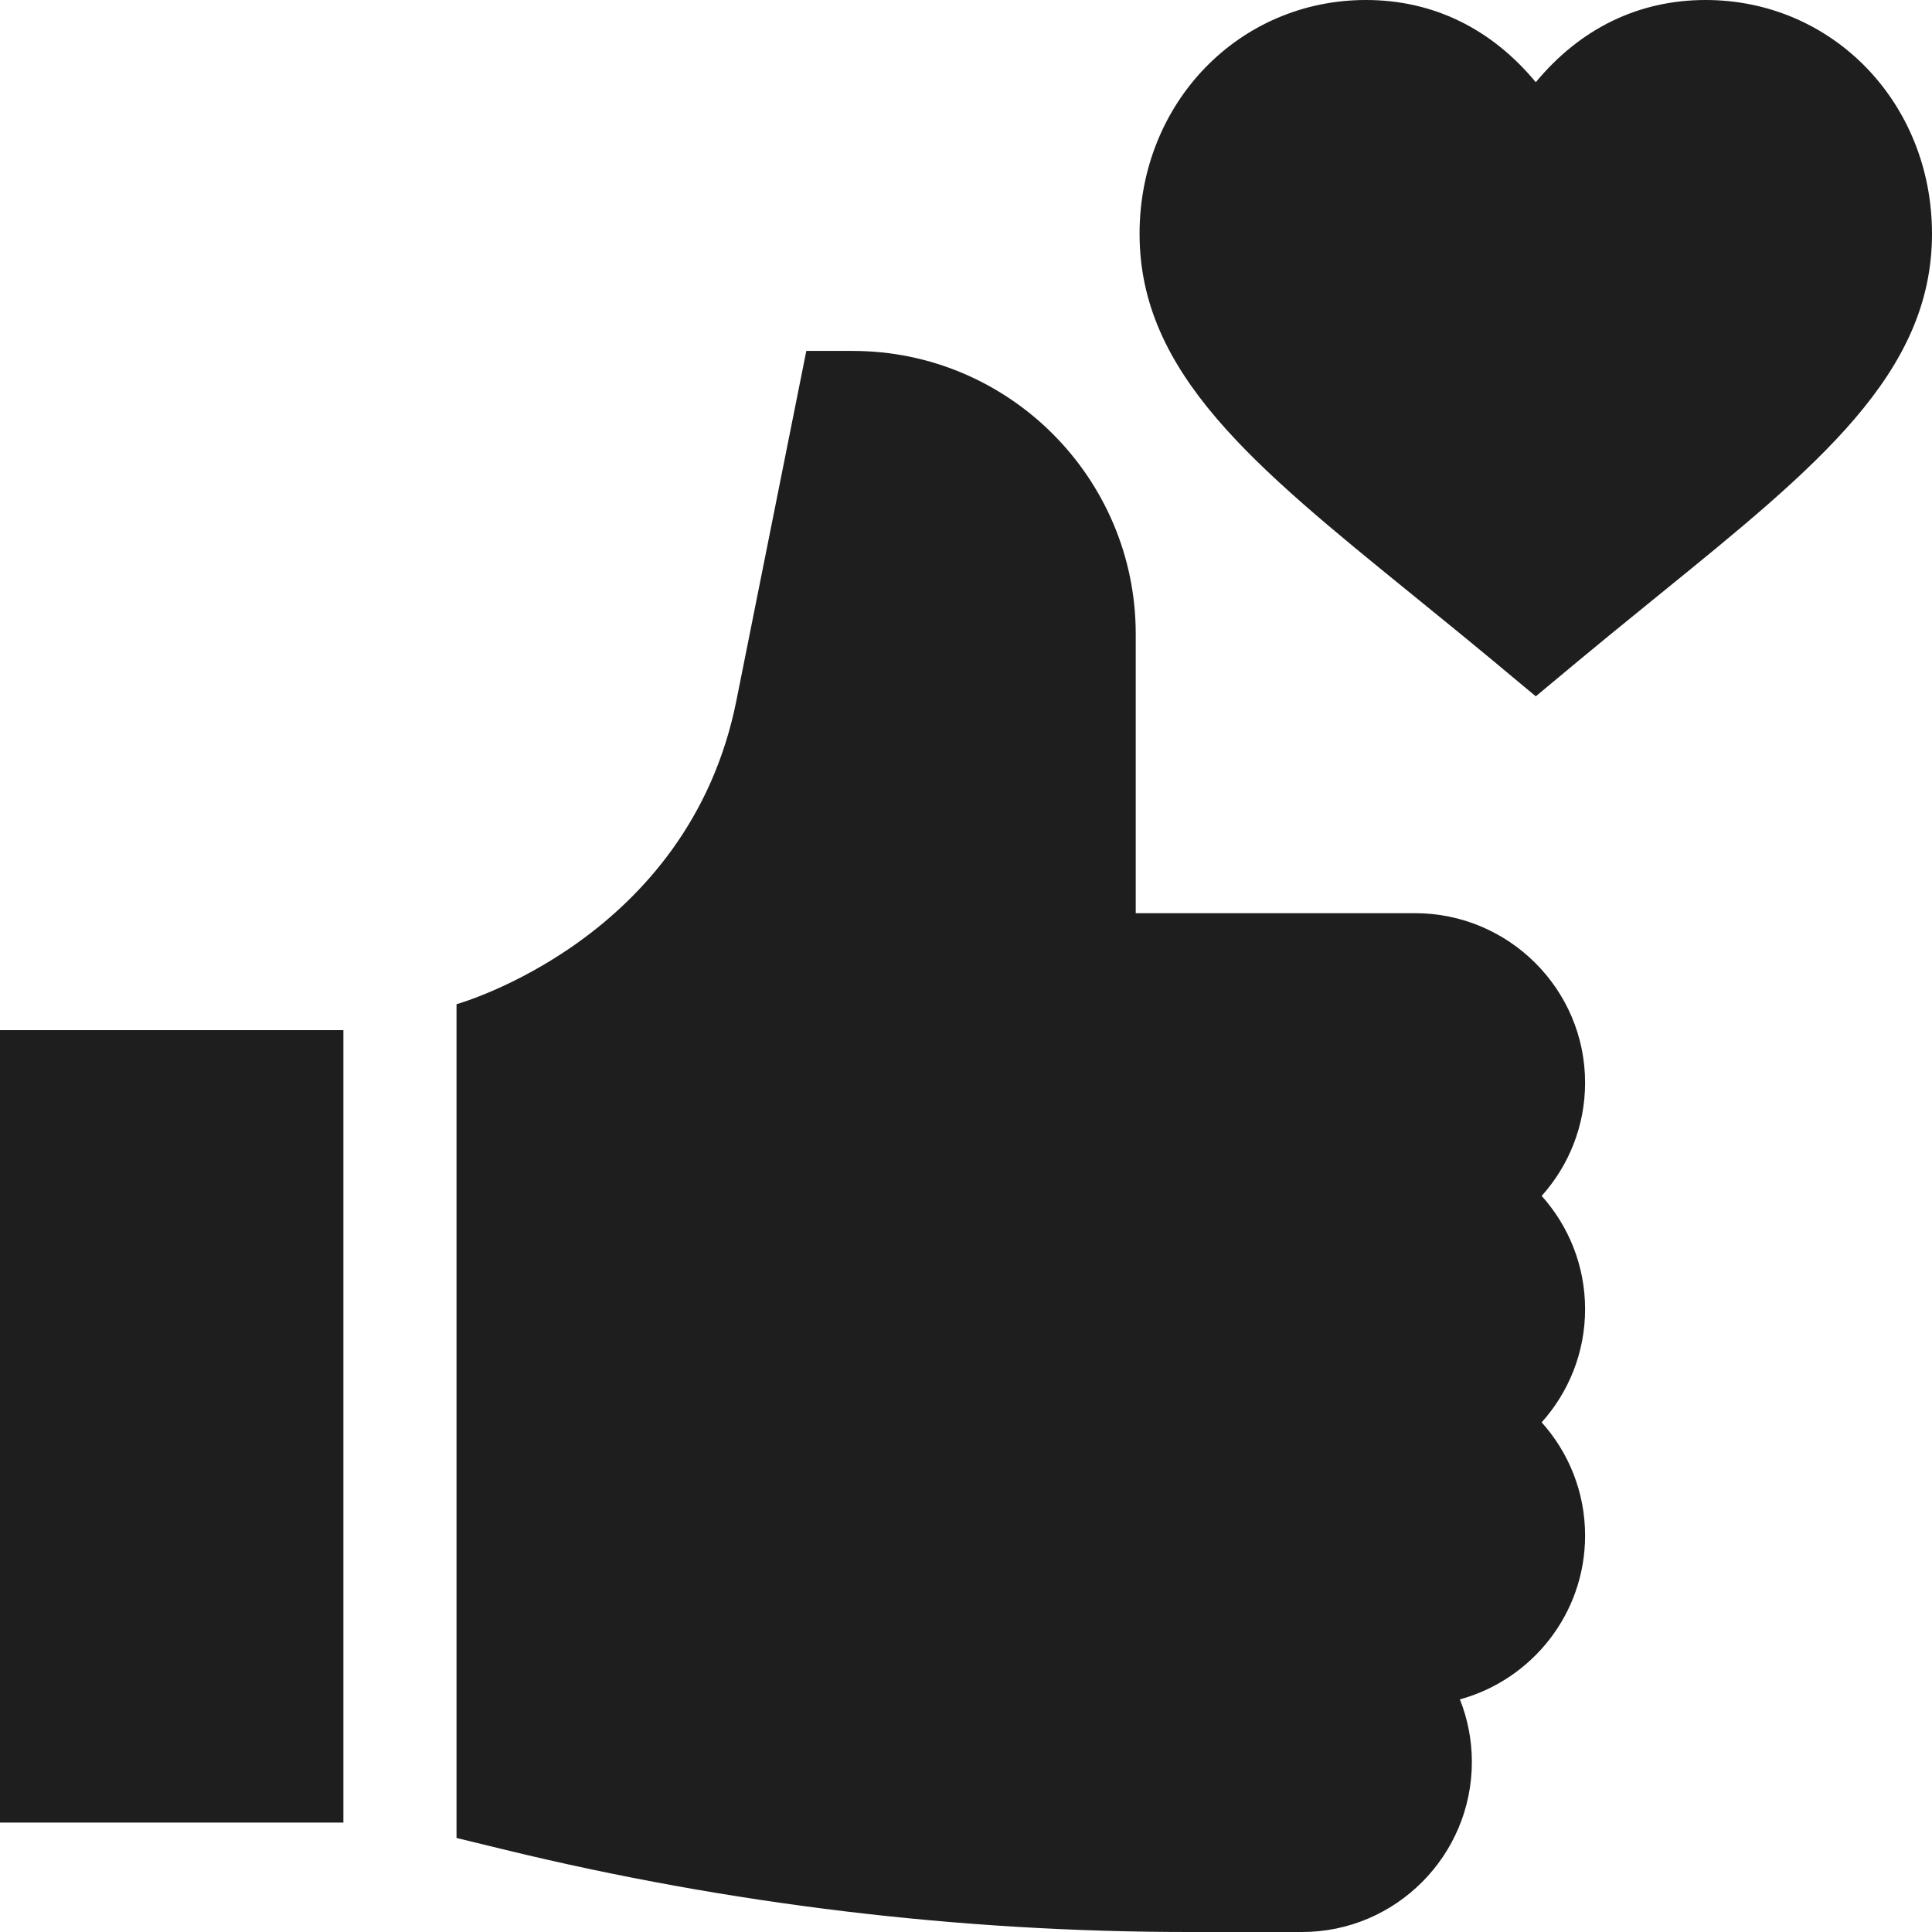 <svg xmlns="http://www.w3.org/2000/svg" fill="none" viewBox="0 0 61 61" height="61" width="61">
<g clip-path="url(#clip0_2259_10824)">
<path fill="#1E1E1E" d="M0 32.525H10.842V57.545H0V32.525Z"></path>
<path fill="#1E1E1E" d="M44.676 28.832H35.859V20.016C35.859 15.089 31.852 11.08 26.924 11.08H25.458L23.25 22.123C21.742 29.67 14.426 31.699 14.414 31.707V58.031L15.972 58.41C23.024 60.123 30.28 61 37.537 61H41.111C44.068 61 46.472 58.587 46.472 55.63C46.472 54.933 46.337 54.266 46.094 53.655C48.368 53.034 50.047 50.952 50.047 48.482C50.047 47.111 49.527 45.857 48.676 44.908C49.527 43.959 50.047 42.706 50.047 41.334C50.047 39.961 49.527 38.709 48.676 37.759C49.527 36.811 50.047 35.557 50.047 34.185C50.047 31.229 47.633 28.832 44.676 28.832Z"></path>
<path fill="#1E1E1E" d="M53.852 0C51.742 0 49.897 0.896 48.49 2.596C47.083 0.896 45.239 0 43.129 0C39.121 0 35.98 3.243 35.98 7.383C35.98 11.787 39.588 14.714 44.581 18.767C47.295 20.969 47.357 21.049 48.49 21.985C49.458 21.186 49.755 20.912 52.399 18.767C57.392 14.715 61 11.787 61 7.383C61 3.243 57.859 0 53.852 0Z"></path>
</g>
<defs>
<clipPath id="clip0_2259_10824">
<rect fill="white" height="61" width="61"></rect>
</clipPath>
</defs>
</svg>
